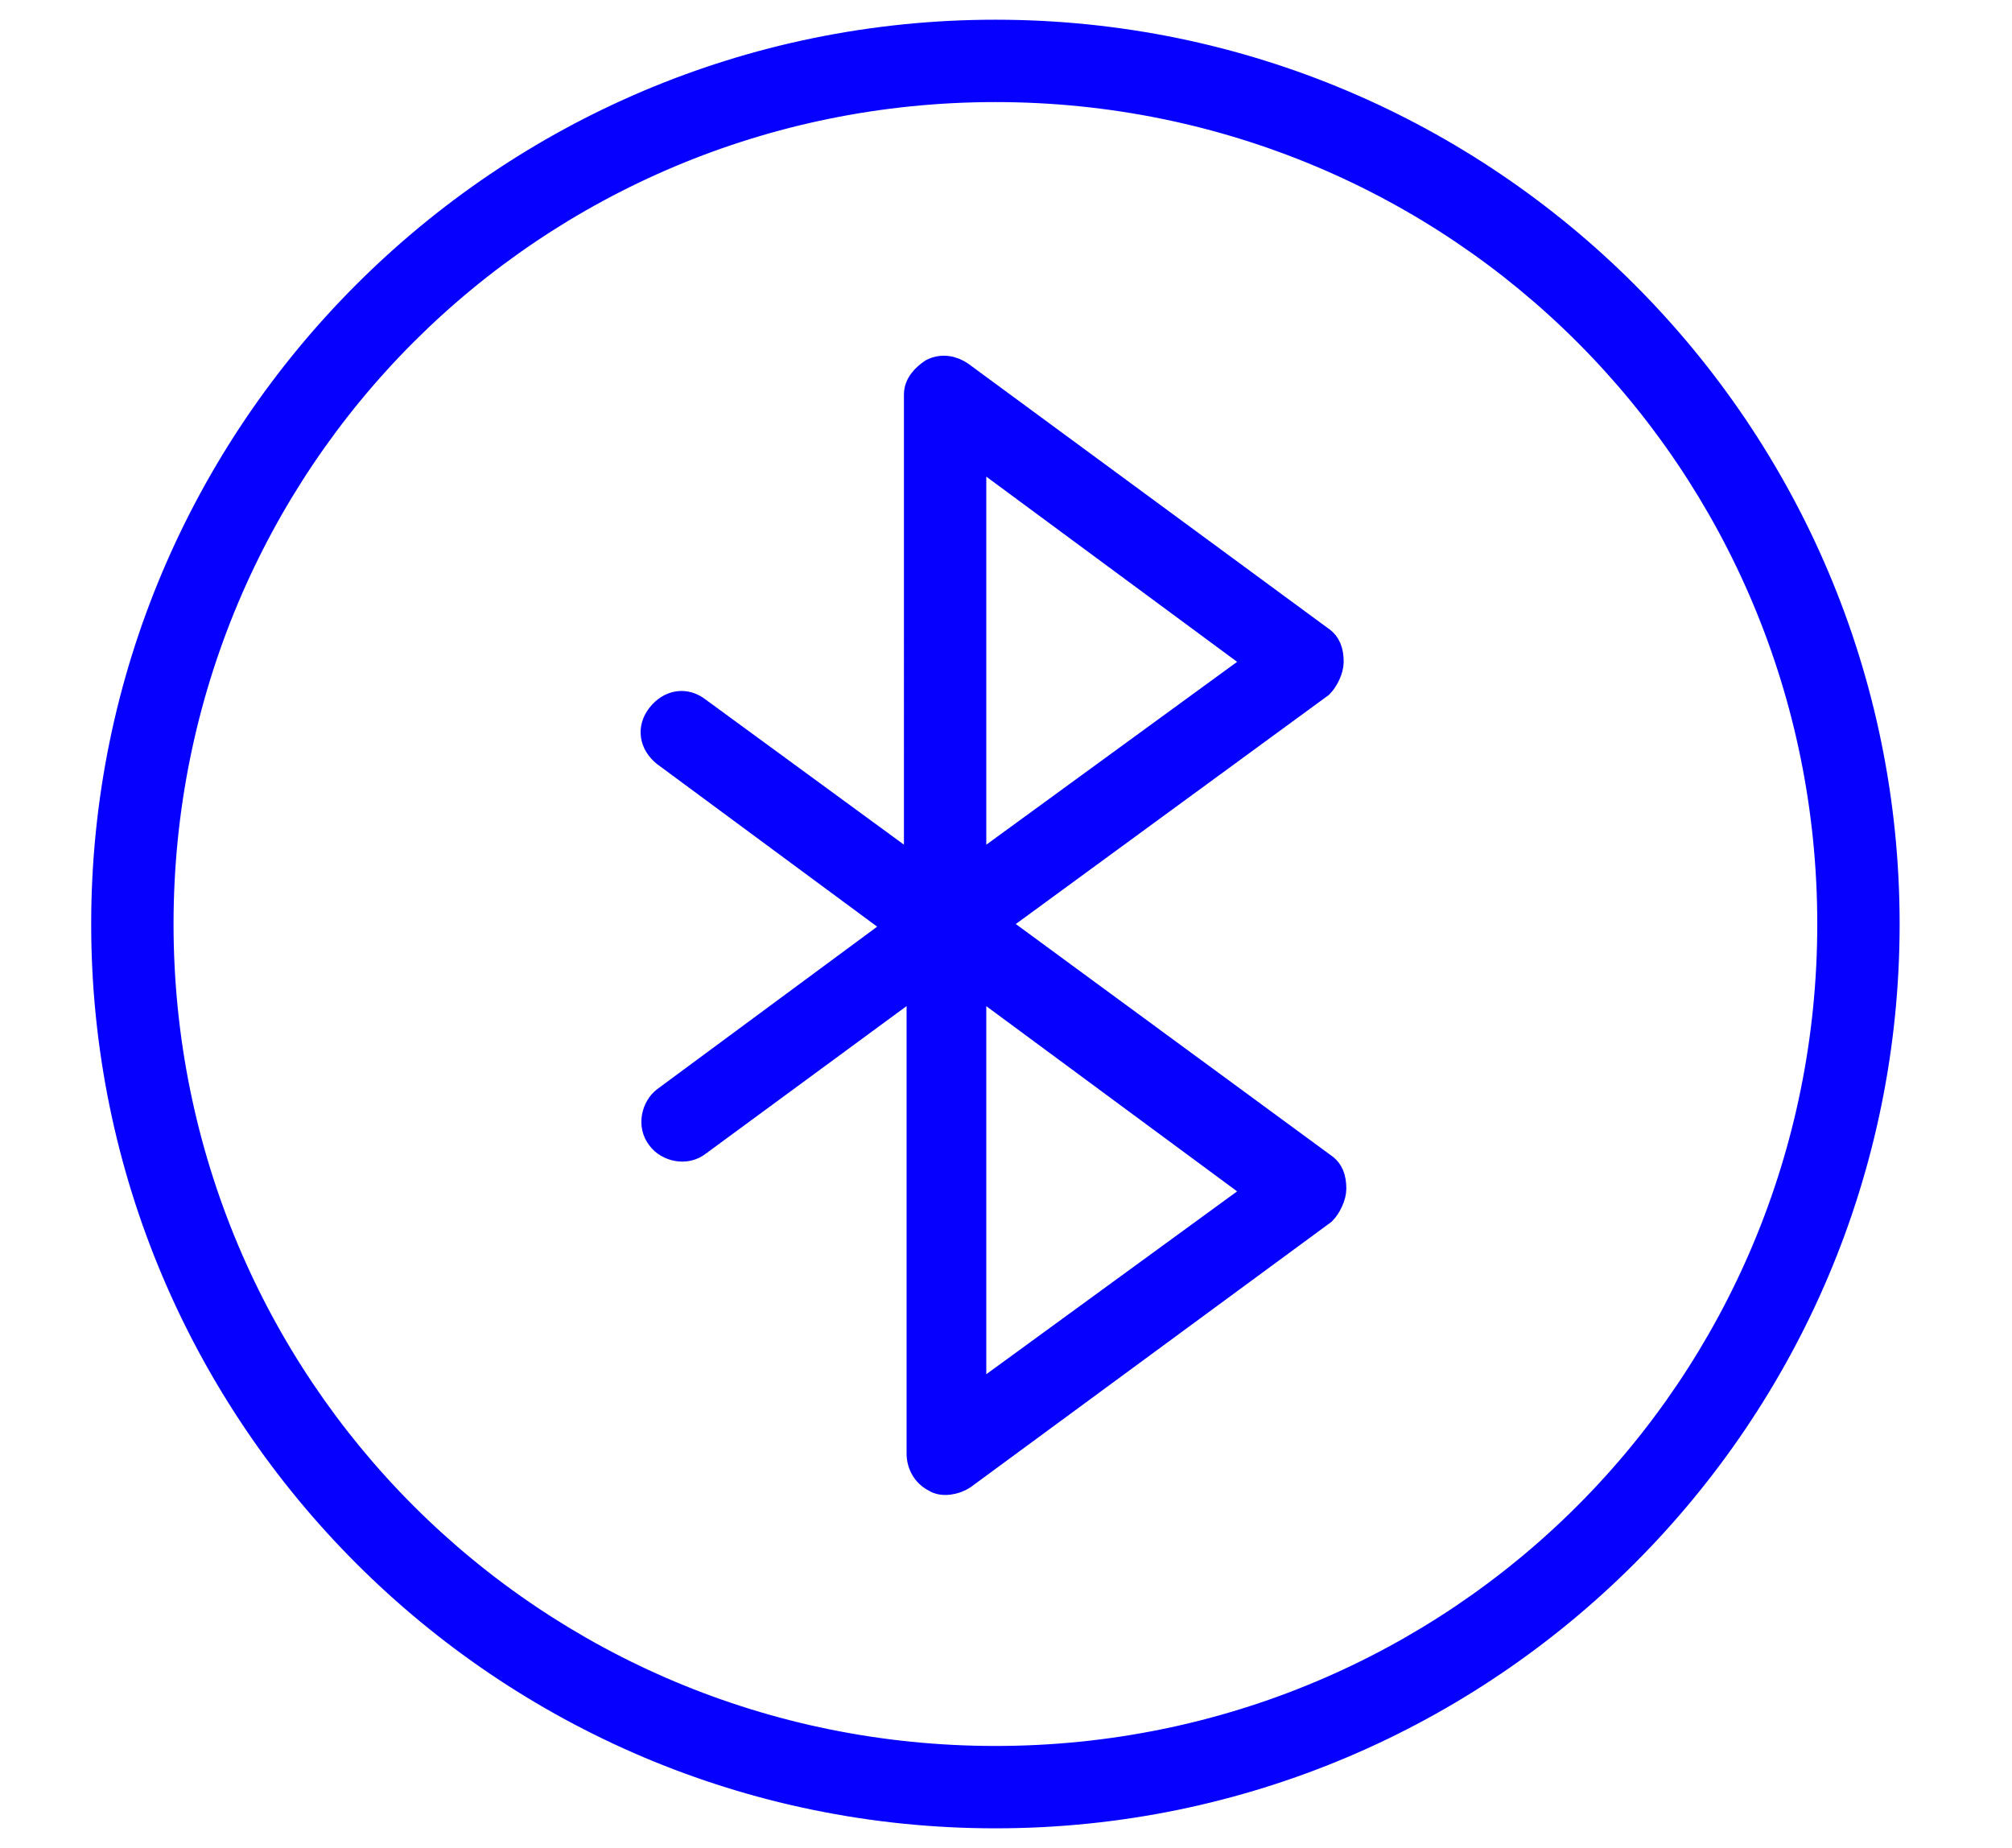 <?xml version="1.0" encoding="UTF-8"?>
<!-- Generator: Adobe Illustrator 23.1.1, SVG Export Plug-In . SVG Version: 6.00 Build 0)  -->
<svg xmlns="http://www.w3.org/2000/svg" xmlns:xlink="http://www.w3.org/1999/xlink" id="Calque_1" x="0px" y="0px" viewBox="0 0 76 69.8" style="enable-background:new 0 0 76 69.8;" xml:space="preserve">
<style type="text/css">
	.st0{fill:#0601FF;stroke:#0601FF;stroke-width:0.911;stroke-miterlimit:10;}
	.st1{fill:#0601FF;}
	.st2{clip-path:url(#SVGID_2_);enable-background:new    ;}
	.st3{clip-path:url(#SVGID_4_);}
	.st4{clip-path:url(#SVGID_6_);fill:#0601FF;}
	.st5{clip-path:url(#SVGID_7_);fill:#0601FF;stroke:#0601FF;stroke-width:0.911;stroke-miterlimit:10;}
</style>
<path class="st0" d="M36.8,17.1v15.7L47.5,25L36.8,17.1z M36.8,37.1v15.7L47.5,45L36.8,37.1z M35.2,14c0.4-0.2,0.8-0.1,1.1,0.1  l13.6,10c0.3,0.2,0.4,0.5,0.4,0.9c0,0.3-0.2,0.7-0.4,0.9l-12.3,9L50,44c0.3,0.2,0.4,0.5,0.4,0.9c0,0.3-0.2,0.7-0.4,0.9l-13.6,10  c-0.3,0.2-0.8,0.3-1.1,0.1c-0.4-0.2-0.6-0.6-0.6-1V37.1l-8.3,6.1c-0.5,0.4-1.2,0.2-1.5-0.2c-0.4-0.5-0.2-1.2,0.2-1.5l8.8-6.5  l-8.8-6.5c-0.5-0.4-0.6-1-0.2-1.5s1-0.6,1.5-0.2l8.2,6V14.9C34.6,14.5,34.9,14.2,35.2,14z M37.6,3.4c-8.7,0-16.6,3.5-22.3,9.2  S6.1,26.2,6.1,34.9s3.5,16.6,9.2,22.3s13.6,9.2,22.3,9.2s16.6-3.5,22.3-9.2s9.2-13.6,9.2-22.3s-3.5-16.6-9.2-22.3S46.3,3.4,37.6,3.4  z M37.6,1.2c18.6,0,33.7,15.1,33.7,33.7S56.2,68.6,37.6,68.6S3.9,53.5,3.9,34.9C3.9,16.3,19,1.2,37.6,1.2z"></path>
<g>
	<g>
		<path id="SVGID_1_" class="st1" d="M36.8,17.1v15.7L47.5,25L36.8,17.1z M36.8,37.1v15.7L47.5,45L36.8,37.1z M35.2,14    c0.4-0.2,0.8-0.1,1.1,0.1l13.6,10c0.3,0.2,0.4,0.5,0.4,0.9c0,0.3-0.2,0.7-0.4,0.9l-12.3,9L50,44c0.3,0.2,0.4,0.5,0.4,0.9    c0,0.3-0.2,0.7-0.4,0.9l-13.6,10c-0.3,0.2-0.8,0.3-1.1,0.1c-0.4-0.2-0.6-0.6-0.6-1V37.1l-8.3,6.1c-0.5,0.4-1.2,0.2-1.5-0.2    s-0.3-1.2,0.1-1.6l8.8-6.5L25,28.4c-0.5-0.4-0.6-1-0.2-1.5s1-0.6,1.5-0.2l8.3,6.1V14.9C34.6,14.5,34.9,14.2,35.2,14z M37.6,3.4    c-8.7,0-16.6,3.5-22.3,9.2S6.1,26.2,6.1,34.9s3.5,16.6,9.2,22.3s13.6,9.2,22.3,9.2s16.6-3.5,22.3-9.2s9.2-13.6,9.2-22.3    s-3.5-16.6-9.2-22.3S46.3,3.4,37.6,3.4z M37.6,1.2c18.6,0,33.7,15.1,33.7,33.7S56.2,68.6,37.6,68.6S3.9,53.5,3.9,34.9    C3.9,16.3,19,1.2,37.6,1.2z"></path>
	</g>
	<g>
		<defs>
			<path id="SVGID_15_" d="M36.8,17.1v15.7L47.5,25L36.8,17.1z M36.8,37.1v15.7L47.5,45L36.8,37.1z M35.2,14     c0.4-0.2,0.8-0.1,1.1,0.1l13.6,10c0.3,0.2,0.4,0.5,0.4,0.9c0,0.3-0.2,0.7-0.4,0.9l-12.3,9L50,44c0.3,0.2,0.4,0.5,0.4,0.9     c0,0.3-0.2,0.7-0.4,0.9l-13.6,10c-0.3,0.2-0.8,0.3-1.1,0.1c-0.4-0.2-0.6-0.6-0.6-1V37.1l-8.3,6.1c-0.5,0.4-1.2,0.2-1.5-0.2     s-0.3-1.2,0.1-1.6l8.8-6.5L25,28.4c-0.5-0.4-0.6-1-0.2-1.5s1-0.6,1.5-0.2l8.3,6.1V14.9C34.6,14.5,34.9,14.2,35.2,14z M37.6,3.4     c-8.7,0-16.6,3.5-22.3,9.2S6.1,26.2,6.1,34.9s3.5,16.6,9.2,22.3s13.6,9.2,22.3,9.2s16.6-3.5,22.3-9.2s9.2-13.6,9.2-22.3     s-3.5-16.6-9.2-22.3S46.3,3.4,37.6,3.4z M37.6,1.2c18.6,0,33.7,15.1,33.7,33.7S56.2,68.6,37.6,68.6S3.9,53.5,3.9,34.9     C3.9,16.3,19,1.2,37.6,1.2z"></path>
		</defs>
		<clipPath id="SVGID_2_">
			<use xlink:href="#SVGID_15_" style="overflow:visible;"></use>
		</clipPath>
		<g class="st2">
			<g>
				<g>
					<rect id="SVGID_3_" x="-0.6" y="-3.3" class="st1" width="76.6" height="76.6"></rect>
				</g>
				<g>
					<defs>
						<rect id="SVGID_17_" x="-0.6" y="-3.3" width="76.6" height="76.6"></rect>
					</defs>
					<clipPath id="SVGID_4_">
						<use xlink:href="#SVGID_17_" style="overflow:visible;"></use>
					</clipPath>
					<g class="st3">
						<g>
							<rect id="SVGID_5_" x="3.9" y="1.2" class="st1" width="67.4" height="67.4"></rect>
						</g>
						<g>
							<defs>
								<rect id="SVGID_19_" x="3.9" y="1.2" width="67.4" height="67.4"></rect>
							</defs>
							<clipPath id="SVGID_6_">
								<use xlink:href="#SVGID_19_" style="overflow:visible;"></use>
							</clipPath>
							<rect x="-0.6" y="-3.3" class="st4" width="76.6" height="76.6"></rect>
						</g>
						<g>
							<defs>
								<rect id="SVGID_21_" x="3.9" y="1.2" width="67.4" height="67.4"></rect>
							</defs>
							<clipPath id="SVGID_7_">
								<use xlink:href="#SVGID_21_" style="overflow:visible;"></use>
							</clipPath>
							<path class="st5" d="M36.8,17.1v15.7L47.5,25L36.8,17.1z M36.8,37.1v15.7L47.5,45L36.8,37.1z M35.2,14         c0.4-0.2,0.8-0.1,1.1,0.1l13.6,10c0.3,0.2,0.4,0.5,0.4,0.9c0,0.3-0.2,0.7-0.4,0.9l-12.3,9L50,44c0.3,0.2,0.4,0.5,0.4,0.9         c0,0.3-0.2,0.7-0.4,0.9l-13.6,10c-0.3,0.2-0.8,0.3-1.1,0.1c-0.4-0.2-0.6-0.6-0.6-1V37.1l-8.3,6.1c-0.5,0.4-1.2,0.2-1.5-0.2         c-0.4-0.5-0.2-1.2,0.2-1.5l8.8-6.5l-8.8-6.5c-0.5-0.4-0.6-1-0.2-1.5s1-0.6,1.5-0.2l8.2,6V14.9C34.6,14.5,34.9,14.2,35.2,14z          M37.6,3.4c-8.7,0-16.6,3.5-22.3,9.2S6.1,26.2,6.1,34.9s3.5,16.6,9.2,22.3s13.6,9.2,22.3,9.2s16.6-3.5,22.3-9.2         s9.2-13.6,9.2-22.3s-3.5-16.6-9.2-22.3S46.3,3.4,37.6,3.4z M37.6,1.2c18.6,0,33.7,15.1,33.7,33.7S56.2,68.6,37.6,68.6         S3.9,53.5,3.9,34.9C3.9,16.3,19,1.2,37.6,1.2z"></path>
						</g>
					</g>
				</g>
			</g>
		</g>
	</g>
</g>
</svg>
